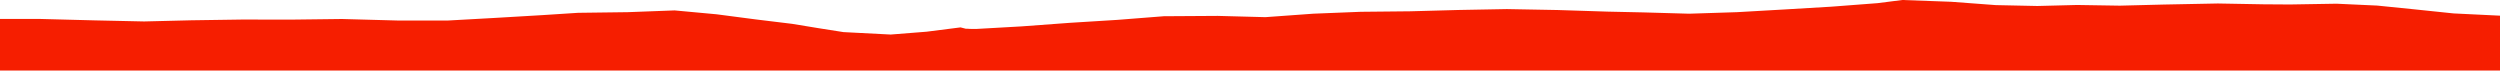 <?xml version="1.0" encoding="iso-8859-1"?>
<!DOCTYPE svg PUBLIC "-//W3C//DTD SVG 1.0//EN"
"http://www.w3.org/TR/2001/
REC-SVG-20010904/DTD/svg10.dtd">

<svg viewBox="0 0 39699.269 1119.984" preserveAspectRatio="none" xmlns="http://www.w3.org/2000/svg" xmlns:xlink="http://www.w3.org/1999/xlink">
  <polygon points="0,1119.984 0,300.575  626.114,300.575 1495.542,323.341 2288.571,340.732 3036.267,322.223 3845.021,310.381 4633.52,311.399 5430.842,301.733 6331.478,326.298 7118.147,325.595 7856.123,284.63 8619.424,239.676 9180.005,203.449 9968.005,193.264 10712.251,165.306 11379.534,226.943 11998.22,307.908 12579.939,378.74 13003.334,448.268 13394.653,509.912 14144.206,548.453 14714.511,503.37 15252.651,434.869 15335.495,455.982 15365.572,456.545 15403.91,458.871 15511.166,459.21 16220.958,419.093 16989.351,362.41 17746.838,315.384 18481.064,257.748 19336.095,252.405 20094.584,272.445 20855.317,217.4 21607.858,187.308 22395.025,179.413 23156.59,158.551 23928.613,144.265 24735.356,159.14 25528.237,184.577 26095.89,196.963 26822.513,217.59 27585,193.145 28333.742,150.365 29082.945,105.959 29815.371,50.044 30208.279,0 30987.138,28.378 31693.649,81.172 32352.298,95.184 32983.414,79.002 33661.34,89.908 34357.334,72.24 35218.589,55.306 35942.739,68.352 36364.774,71.156 37103.01,58.896 37748.629,88.543 38335.146,147.75 38962.033,213.086 39699.269,248.849  39699.269,1119.984" style="fill:#f61e00;stroke-width:1" />
</svg>